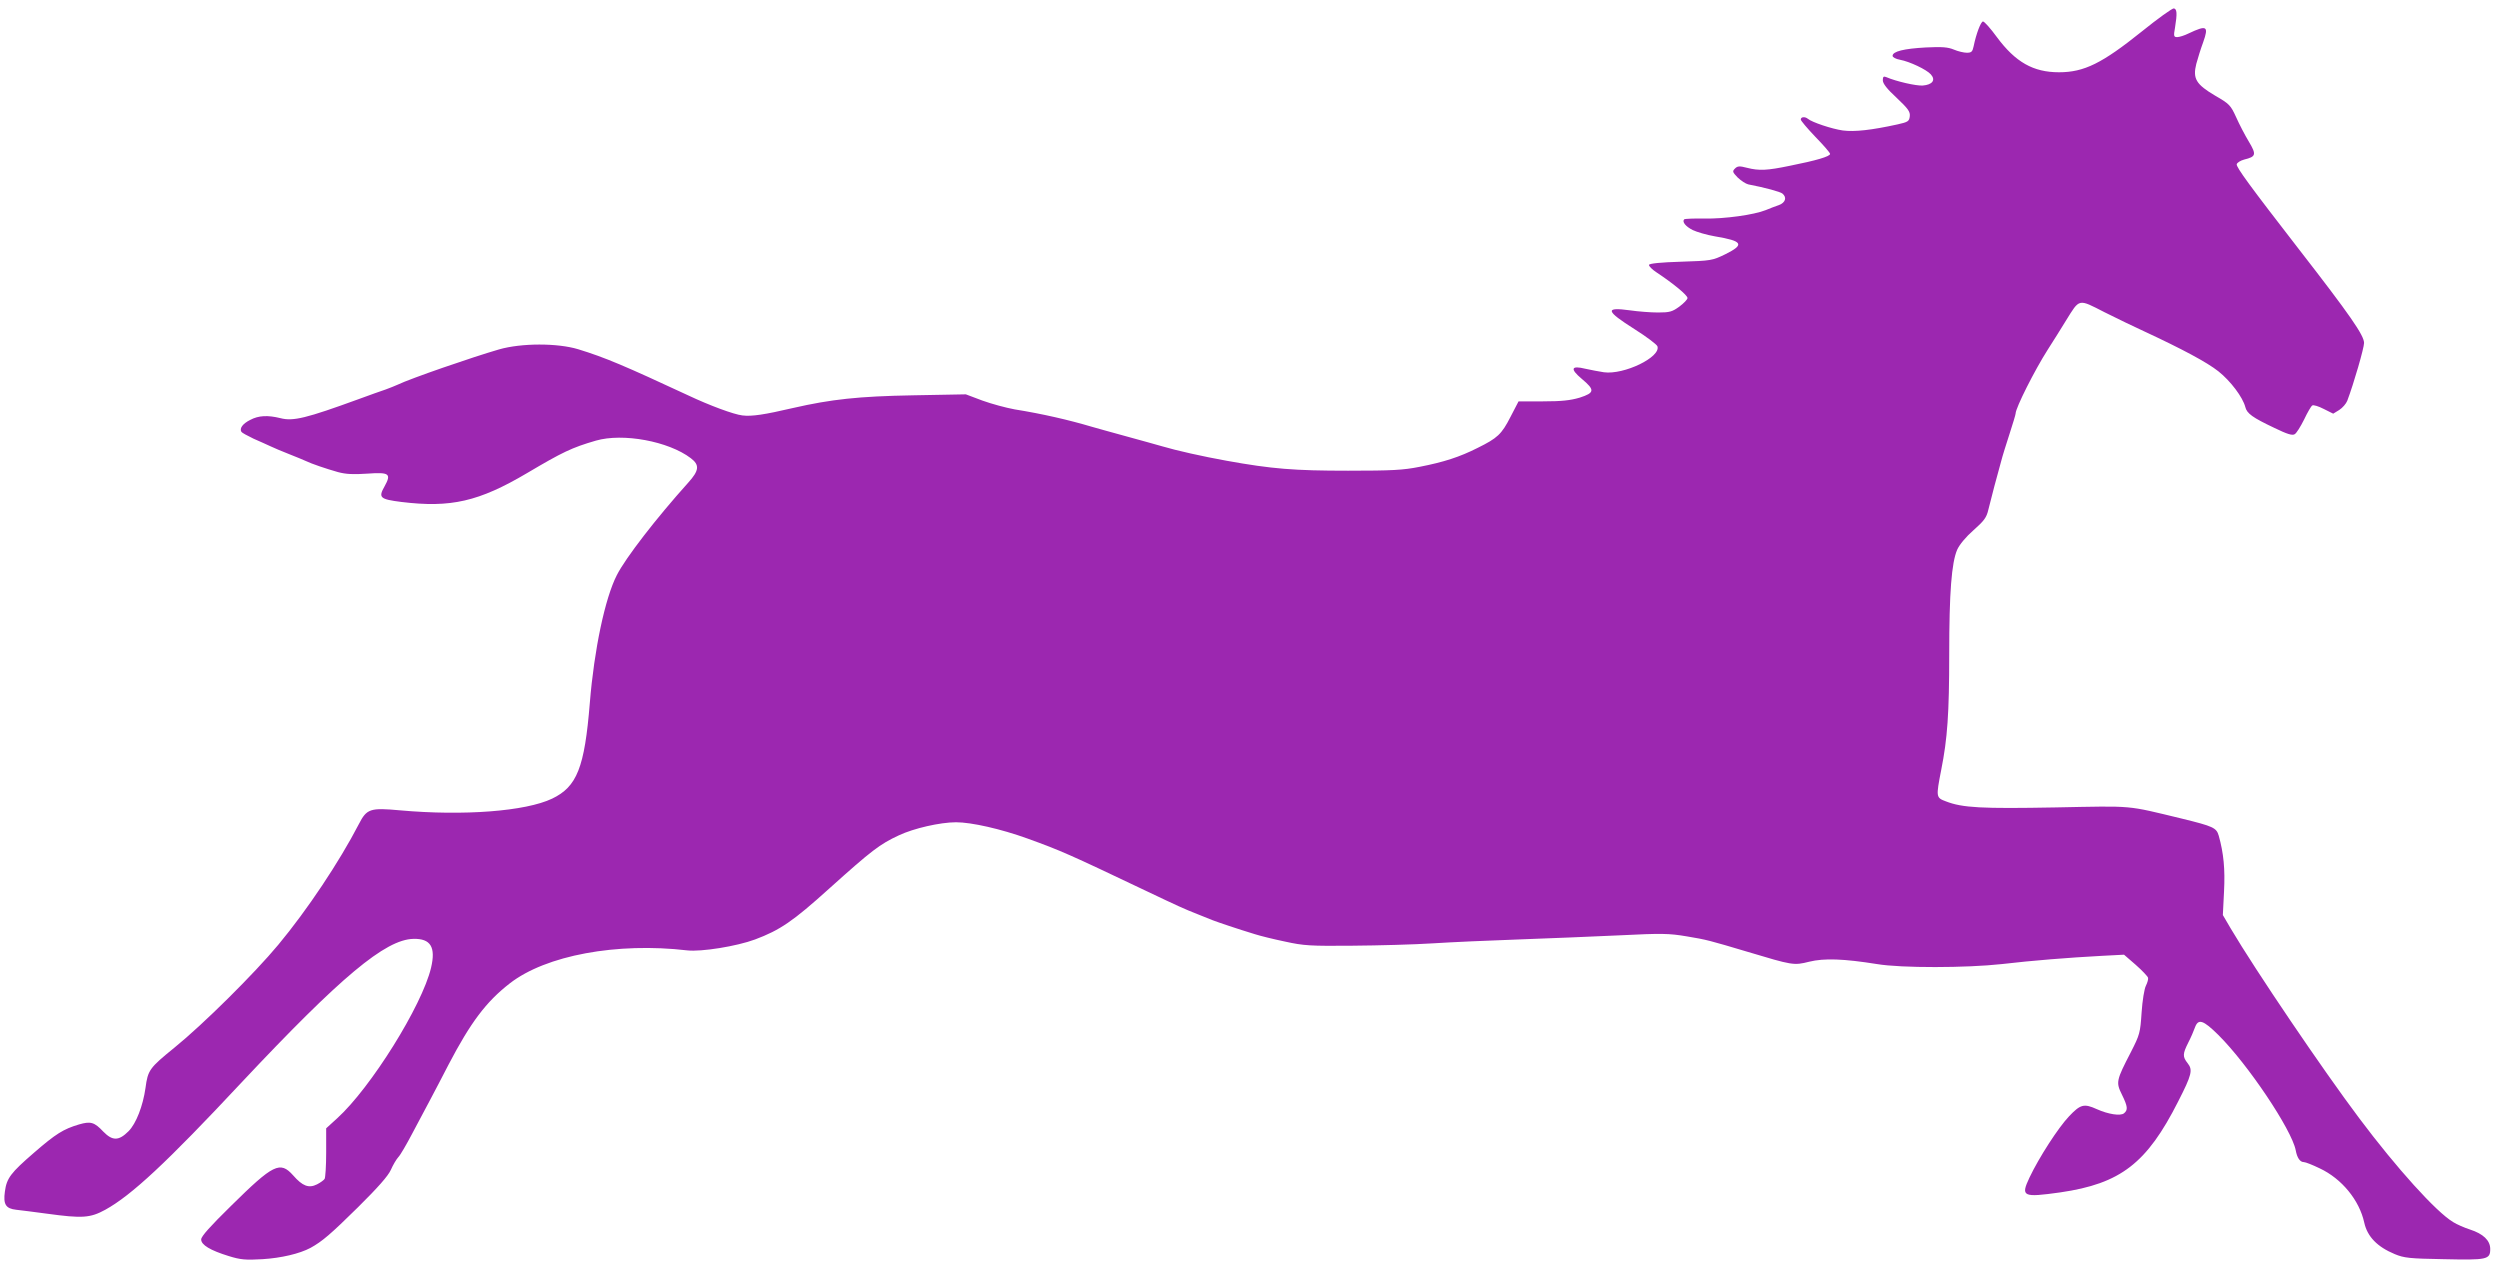 <?xml version="1.0" standalone="no"?>
<!DOCTYPE svg PUBLIC "-//W3C//DTD SVG 20010904//EN"
 "http://www.w3.org/TR/2001/REC-SVG-20010904/DTD/svg10.dtd">
<svg version="1.0" xmlns="http://www.w3.org/2000/svg"
 width="1280pt" height="650pt" viewBox="0 0 1280 650"
 preserveAspectRatio="xMidYMid meet">
<g transform="translate(0,650) scale(0.1,-0.1)"
fill="#9c27b0" stroke="none">
<path d="M10965 6338 c-202 -162 -294 -208 -423 -208 -132 0 -223 52 -318 180
-32 44 -64 80 -71 80 -11 0 -35 -63 -48 -127 -6 -28 -11 -33 -35 -33 -15 0
-45 7 -66 16 -31 13 -61 15 -144 11 -111 -6 -170 -20 -170 -43 0 -7 16 -16 38
-20 49 -9 136 -50 158 -75 26 -29 8 -53 -42 -57 -34 -2 -135 21 -186 43 -14 6
-18 2 -18 -16 0 -17 22 -45 71 -90 59 -56 70 -71 67 -95 -3 -25 -9 -29 -63
-41 -132 -29 -220 -39 -280 -31 -56 8 -158 42 -179 60 -15 12 -36 10 -36 -4 0
-6 34 -46 75 -89 41 -42 75 -81 75 -87 0 -13 -71 -34 -207 -61 -116 -24 -156
-26 -219 -10 -38 10 -48 9 -61 -4 -14 -14 -13 -18 14 -46 17 -16 41 -32 54
-35 89 -17 164 -38 175 -47 24 -20 16 -46 -18 -59 -18 -6 -49 -18 -68 -26 -60
-24 -211 -45 -313 -43 -54 1 -100 -1 -104 -4 -12 -13 8 -37 44 -55 21 -10 72
-25 113 -32 144 -24 154 -42 53 -92 -66 -32 -72 -33 -227 -38 -102 -3 -161 -9
-163 -16 -2 -6 16 -24 39 -39 83 -55 158 -116 158 -131 0 -7 -19 -27 -42 -44
-36 -26 -49 -30 -109 -30 -37 0 -102 5 -143 11 -131 18 -126 -2 24 -97 60 -38
112 -77 116 -87 19 -55 -171 -147 -274 -133 -26 4 -68 12 -95 18 -73 18 -80 0
-18 -52 68 -57 66 -71 -11 -96 -48 -14 -92 -19 -188 -19 l-125 0 -41 -79 c-46
-90 -67 -109 -168 -159 -93 -47 -174 -73 -297 -97 -85 -17 -142 -20 -367 -20
-275 0 -390 9 -622 51 -122 22 -256 52 -330 74 -25 7 -106 30 -180 50 -74 20
-155 43 -180 50 -118 35 -252 66 -395 89 -44 8 -118 28 -165 45 l-85 32 -270
-5 c-279 -5 -418 -20 -615 -65 -146 -34 -211 -44 -259 -38 -44 5 -168 51 -276
102 -327 152 -425 194 -565 237 -106 32 -290 32 -405 -1 -138 -40 -451 -148
-520 -181 -11 -5 -38 -16 -60 -24 -22 -7 -85 -30 -140 -50 -266 -97 -334 -114
-399 -97 -65 16 -112 14 -155 -9 -38 -19 -56 -43 -45 -61 3 -5 31 -20 62 -35
31 -14 71 -31 87 -39 17 -8 59 -26 95 -40 36 -14 74 -30 85 -35 31 -15 105
-40 165 -57 41 -11 78 -13 151 -8 112 8 124 0 88 -65 -33 -58 -24 -66 86 -80
253 -31 397 2 644 148 181 107 228 130 352 166 138 40 372 -3 486 -90 46 -35
43 -63 -14 -126 -161 -179 -320 -384 -365 -473 -60 -117 -116 -381 -138 -653
-27 -333 -66 -430 -193 -491 -136 -65 -453 -89 -778 -60 -154 14 -171 9 -212
-71 -100 -193 -264 -439 -412 -617 -122 -147 -384 -407 -532 -527 -128 -104
-136 -115 -148 -206 -13 -92 -48 -183 -87 -222 -50 -50 -82 -50 -129 -2 -46
49 -65 54 -124 37 -81 -24 -119 -48 -231 -145 -119 -103 -140 -130 -149 -199
-9 -65 4 -87 58 -93 23 -2 94 -12 157 -20 182 -25 222 -22 299 20 134 74 313
240 697 651 509 542 737 733 881 736 88 2 115 -42 90 -148 -46 -194 -309 -615
-481 -771 l-56 -51 0 -124 c0 -68 -4 -129 -8 -135 -4 -6 -21 -19 -39 -28 -42
-21 -74 -9 -122 46 -67 75 -101 58 -318 -156 -106 -104 -153 -156 -153 -172 0
-28 47 -56 141 -85 61 -19 87 -21 173 -16 96 6 190 28 246 58 60 33 103 70
243 208 102 101 154 160 168 191 11 25 28 54 38 65 11 11 42 65 71 120 29 55
71 134 93 175 22 41 64 122 94 180 113 216 192 321 313 415 185 144 549 211
909 169 72 -8 253 21 347 56 128 48 194 93 379 260 218 196 260 228 357 273
76 36 212 67 293 67 79 0 229 -34 365 -83 174 -63 212 -80 605 -267 168 -80
199 -94 265 -120 30 -12 66 -26 80 -32 26 -10 126 -44 215 -71 28 -9 97 -26
155 -38 95 -21 129 -23 345 -21 132 1 317 6 410 12 94 6 292 15 440 20 149 5
380 15 515 21 220 11 255 10 345 -5 103 -17 117 -21 315 -80 227 -68 234 -70
313 -50 77 19 178 15 347 -12 124 -21 459 -20 640 0 153 18 341 33 510 42
l115 6 60 -52 c33 -29 61 -59 63 -66 2 -7 -3 -25 -11 -41 -8 -15 -18 -76 -22
-137 -7 -104 -9 -113 -55 -203 -75 -145 -77 -154 -46 -217 30 -61 32 -79 11
-96 -18 -15 -81 -5 -139 21 -66 30 -84 25 -142 -36 -56 -59 -154 -211 -203
-314 -46 -98 -35 -103 158 -76 309 45 443 149 603 465 70 137 76 162 49 196
-27 34 -26 48 3 106 13 25 28 60 34 77 17 47 42 39 120 -38 151 -150 375 -484
396 -590 7 -39 22 -61 42 -61 8 0 44 -14 81 -32 113 -53 203 -163 228 -278 16
-72 67 -124 156 -161 48 -20 76 -23 250 -26 223 -5 239 -2 239 52 0 44 -36 78
-104 100 -28 9 -67 26 -86 38 -87 52 -290 277 -481 532 -185 246 -533 760
-657 970 l-41 70 6 120 c6 115 -2 197 -27 286 -12 41 -27 48 -190 88 -287 69
-238 65 -645 57 -381 -7 -477 -2 -562 31 -51 19 -51 22 -24 161 32 161 41 289
41 592 0 317 12 469 41 536 12 26 44 65 84 100 53 47 66 64 75 103 6 25 20 80
31 121 11 41 27 98 34 125 7 28 27 92 44 144 17 52 31 99 31 104 0 28 97 221
164 326 28 44 71 112 94 150 71 114 61 112 198 42 66 -33 155 -76 199 -96 198
-92 325 -160 383 -206 63 -50 125 -133 138 -183 8 -33 37 -54 149 -107 66 -32
92 -40 104 -32 9 5 30 39 48 75 17 36 36 69 42 72 6 4 32 -4 59 -18 l48 -24
31 19 c17 11 35 32 41 47 34 90 86 271 86 296 0 39 -72 143 -336 483 -247 319
-319 417 -316 432 2 8 19 19 38 24 61 15 64 25 24 92 -20 33 -49 89 -65 125
-28 61 -34 68 -107 110 -98 58 -116 87 -97 163 8 29 23 78 35 110 30 84 19 90
-74 46 -22 -11 -48 -19 -59 -19 -17 0 -19 5 -11 48 12 74 10 96 -6 99 -8 1
-82 -52 -165 -119z"/>
</g>
</svg>
